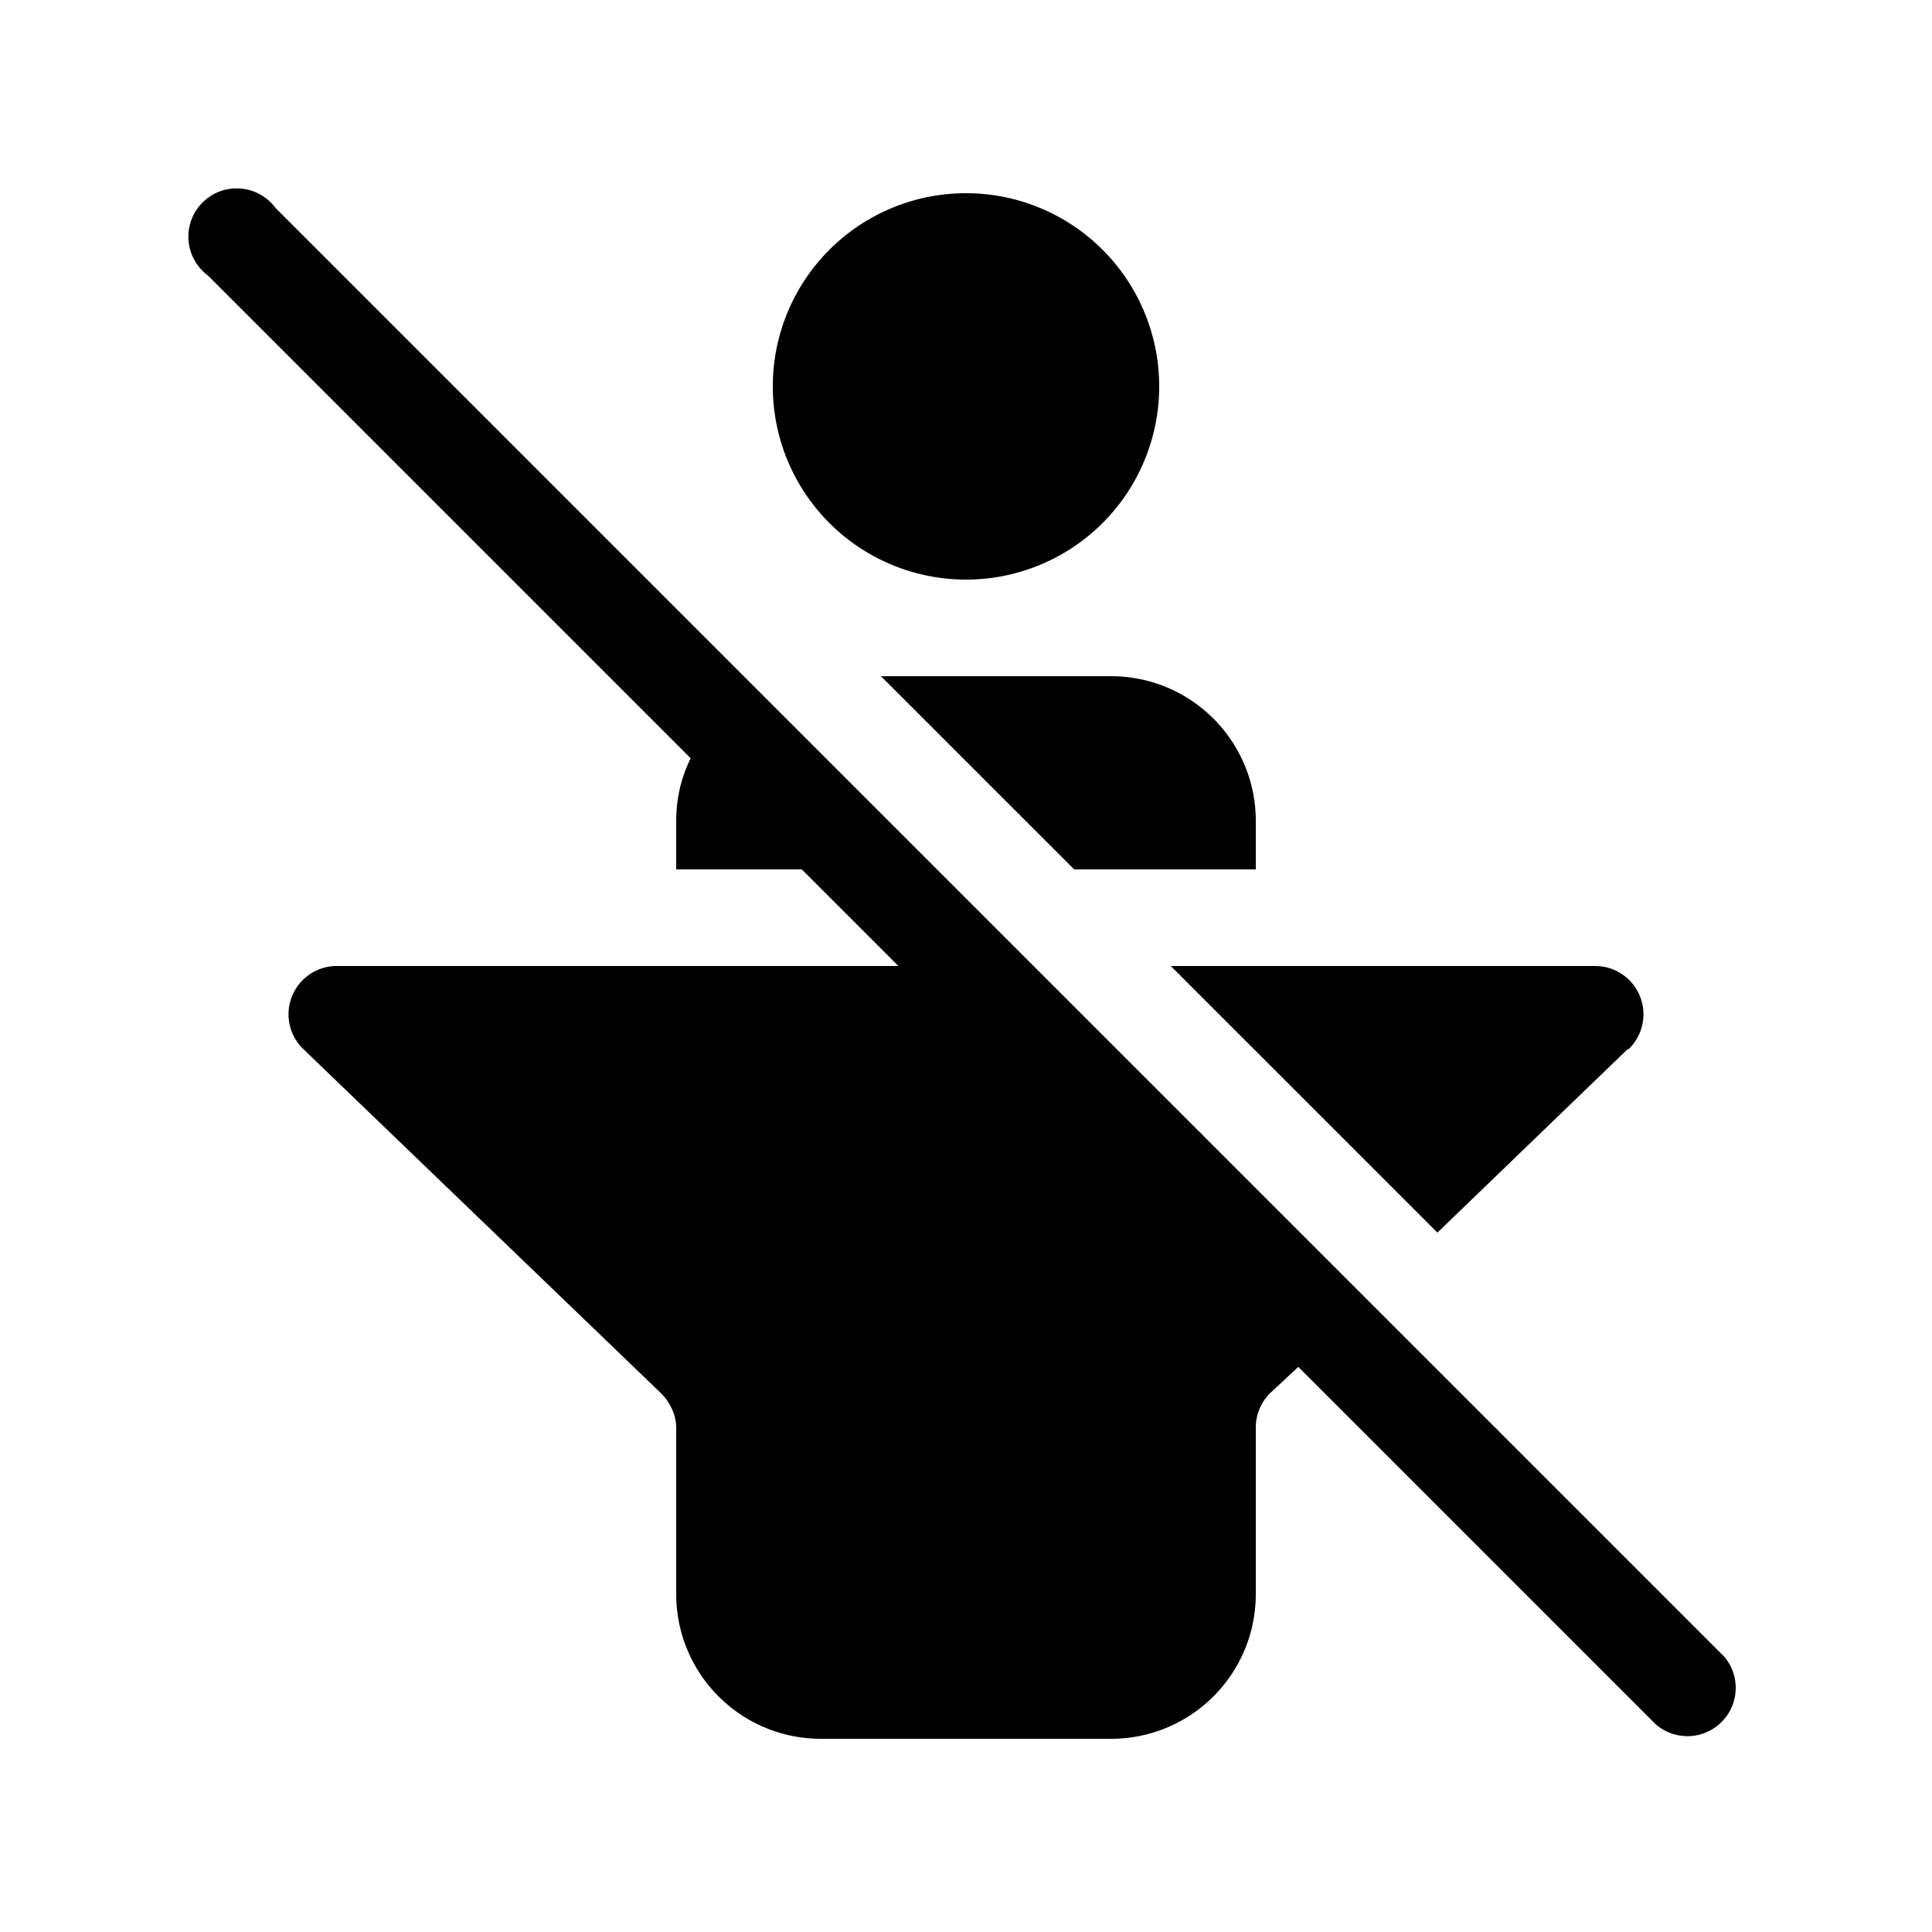 <svg width="20" height="20" viewBox="0 0 20 20" xmlns="http://www.w3.org/2000/svg"><path d="M7.15 7.85c-.1.2-.15.42-.15.65V9h1.3l1 1H3.5a.5.5 0 0 0-.36.86l3.7 3.56c.1.1.16.23.16.36v1.72c0 .83.67 1.5 1.5 1.5h3c.83 0 1.5-.67 1.5-1.5v-1.72a.5.5 0 0 1 .15-.36l.29-.27 3.7 3.7a.5.5 0 0 0 .71-.7l-10-10-5-5a.5.5 0 1 0-.7.7l5 5Zm9.7 3.01-1.97 1.9L12.12 10h4.39a.5.5 0 0 1 .35.86ZM13 9h-1.88l-2-2h2.38c.83 0 1.5.67 1.5 1.5V9Zm-3-3a2 2 0 1 0 0-4 2 2 0 0 0 0 4Z"/></svg>